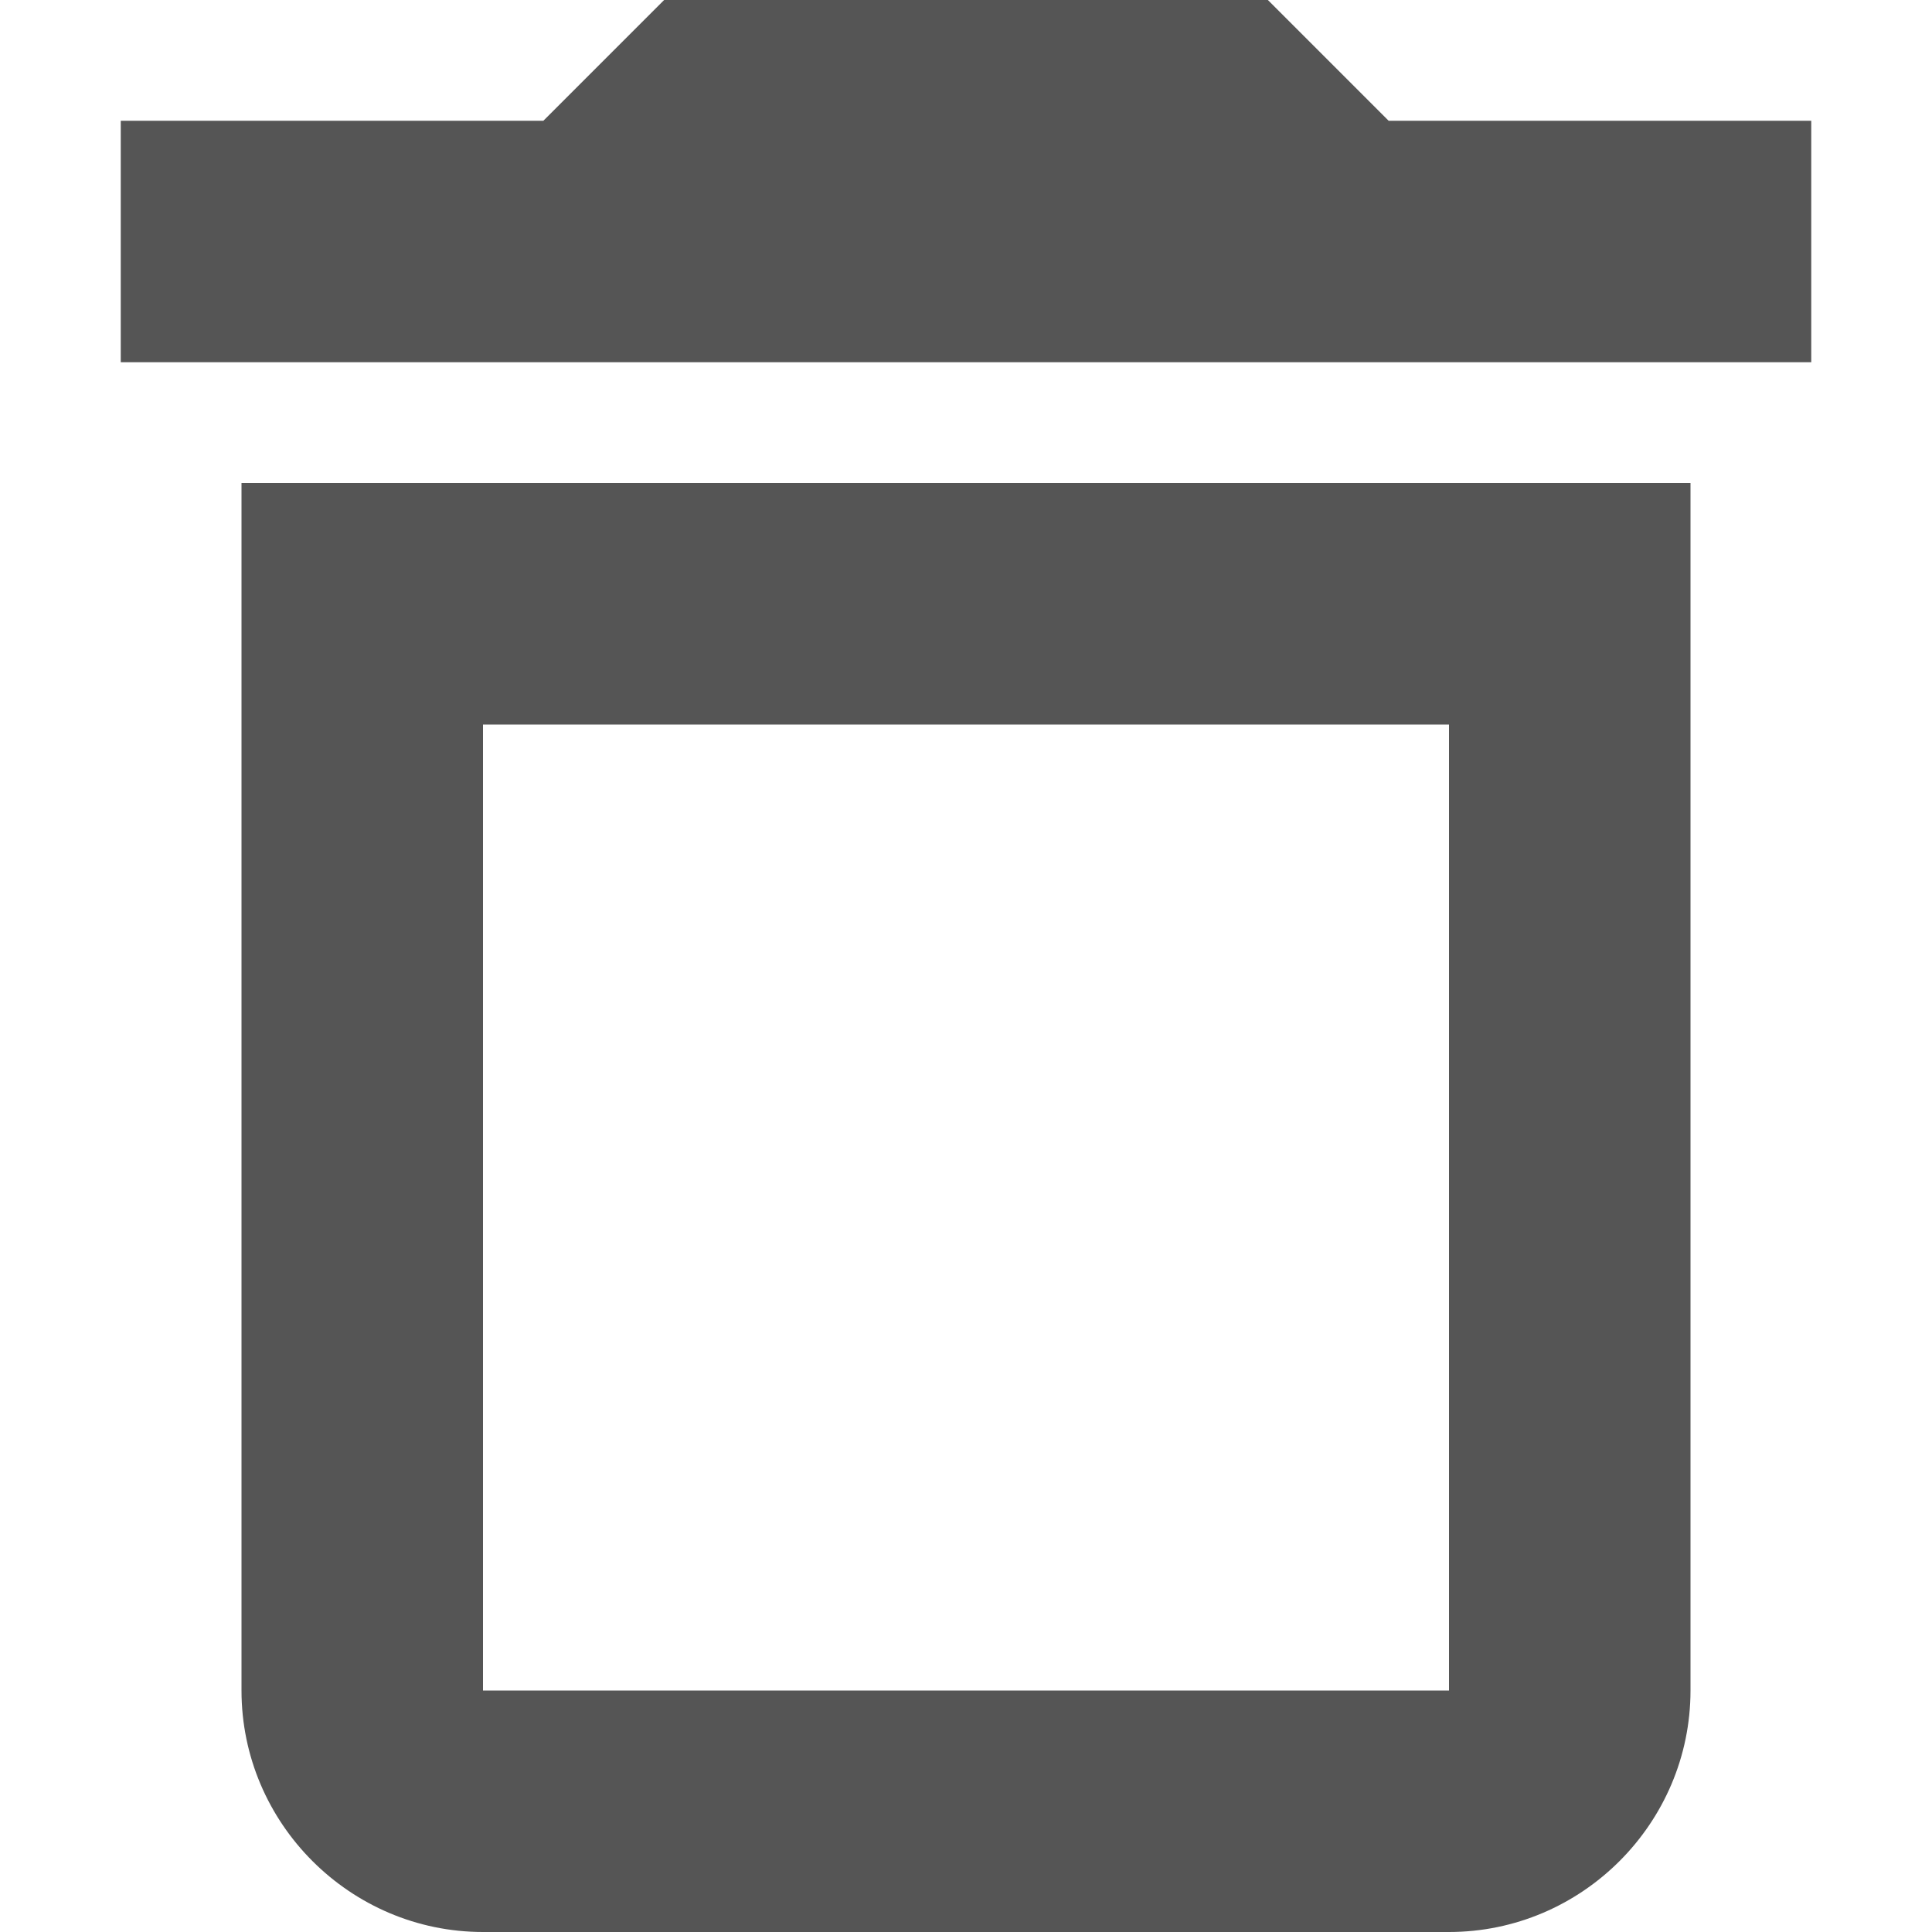 <svg width="16" height="16" version="1.1" xmlns="http://www.w3.org/2000/svg">
 <path d="m2 14c0 1.1 0.9 2 2 2h8c1.1 0 2-0.9 2-2v-10h-12zm2-8h8v8h-8zm7.5-5-1-1h-5l-1 1h-3.5v2h14v-2z" fill="#555555"/>
</svg>
